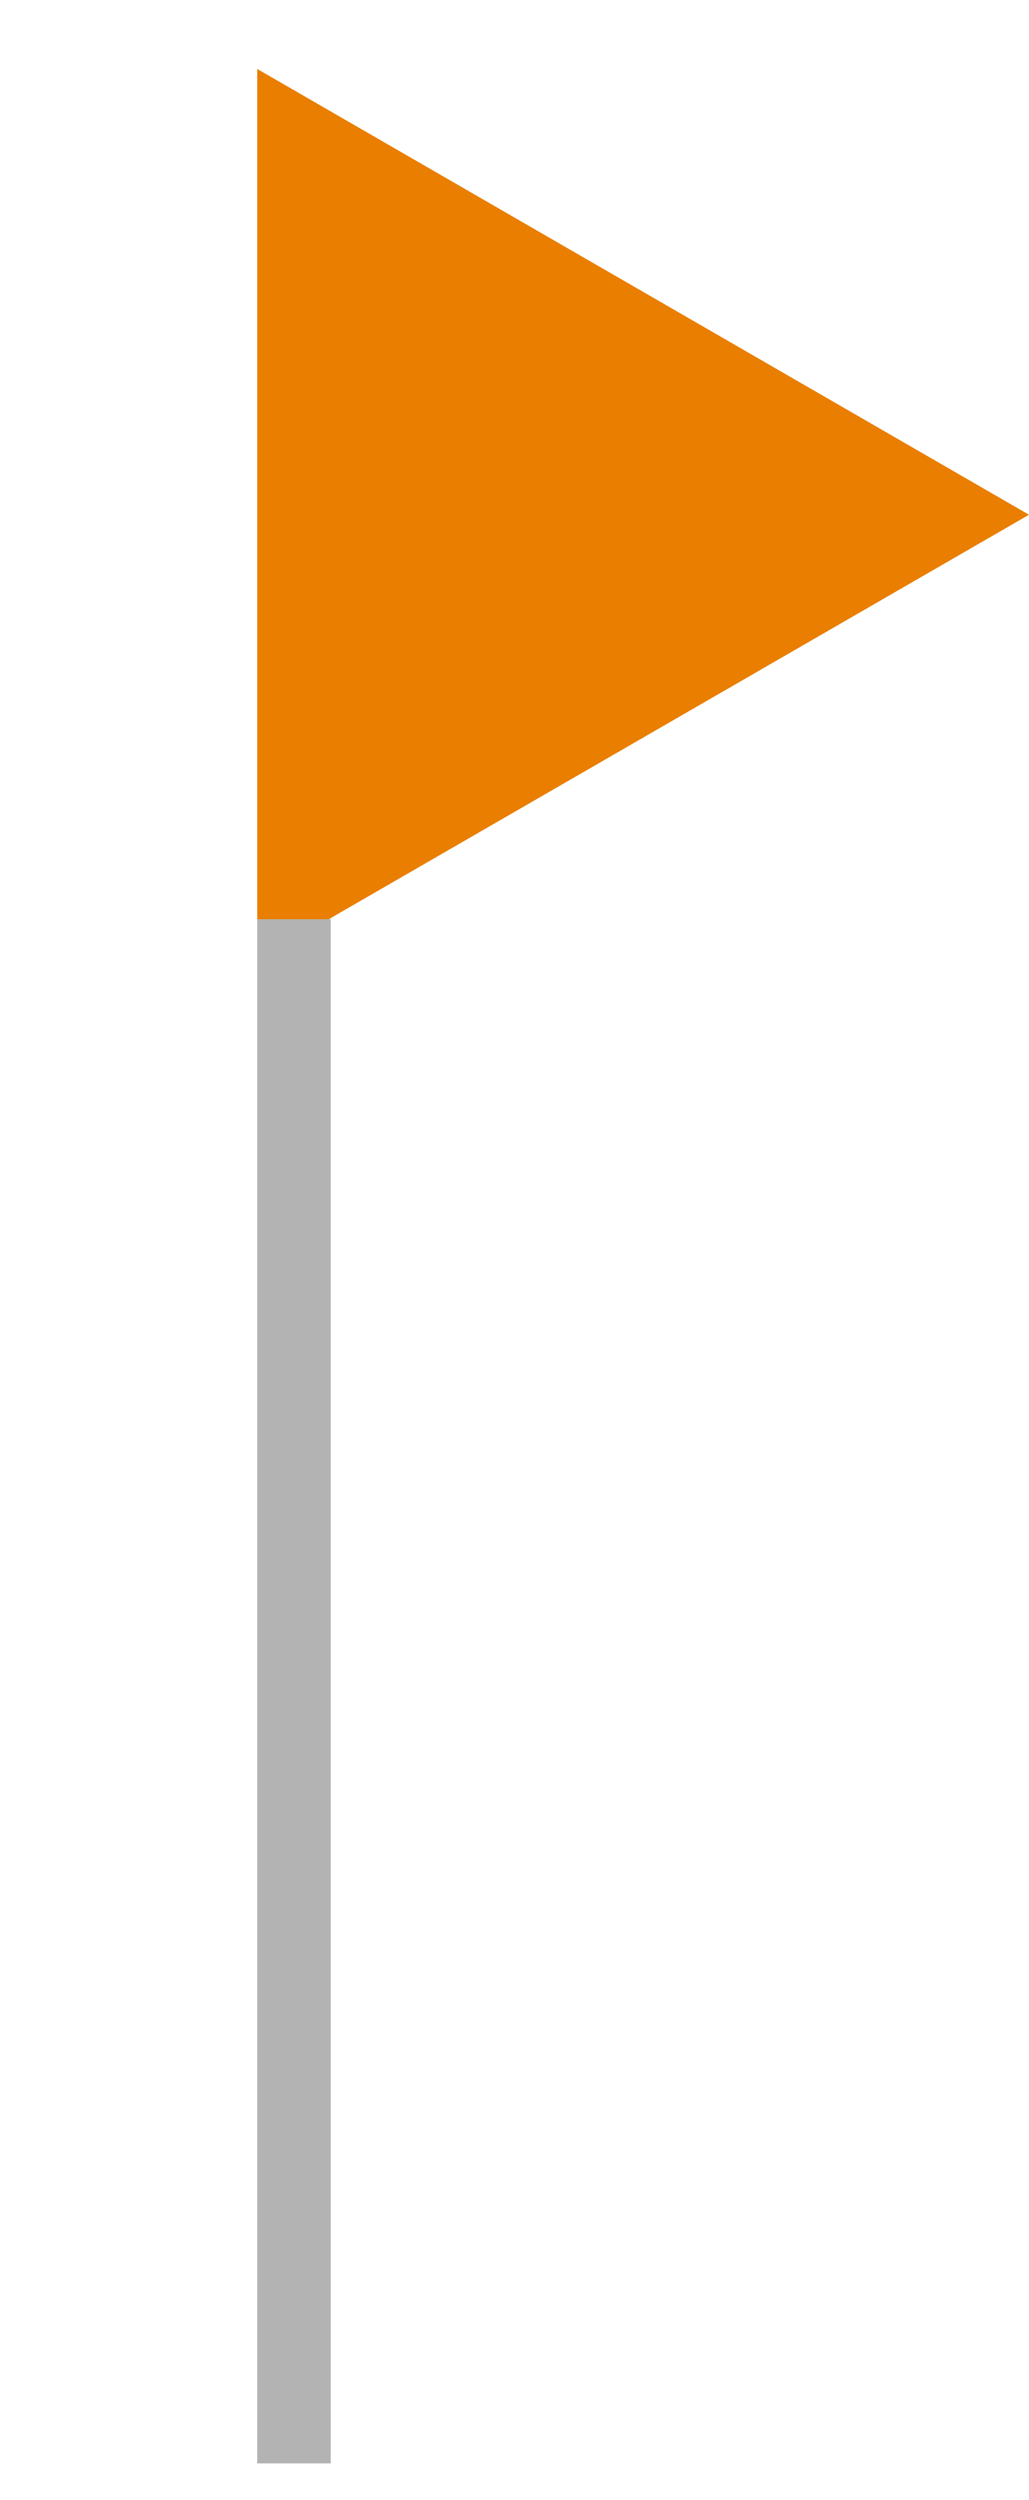 <?xml version="1.0" encoding="UTF-8"?> <svg xmlns="http://www.w3.org/2000/svg" width="14" height="34" viewBox="0 0 14 34" fill="none"> <path d="M14 7L3.5 13.062V0.938L14 7Z" fill="#E97E00"></path> <path d="M4 12.5V33.5" stroke="#B3B3B3"></path> </svg> 